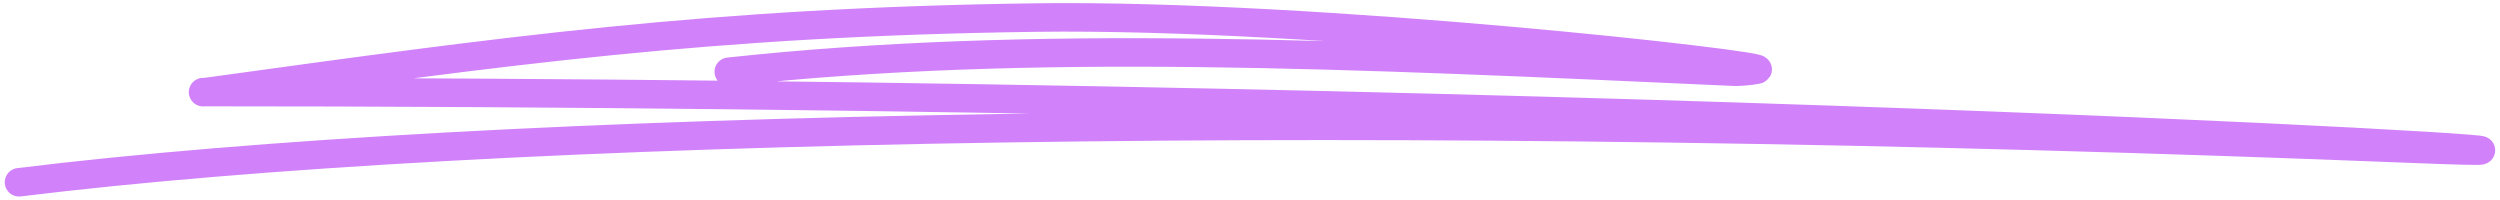 <?xml version="1.0" encoding="UTF-8"?> <svg xmlns="http://www.w3.org/2000/svg" width="263" height="21" viewBox="0 0 263 21" fill="none"> <g clip-path="url(#clip0_25_787)"> <path d="M76.667 7.549C108.552 4.101 141.648 5.696 182.569 7.549C183.283 7.537 184.162 7.461 184.855 7.323C186.746 6.948 138.7 1.447 108.956 1.847C74.546 2.31 52.855 5.384 21.636 9.686C21.133 9.709 21.188 9.686 21.711 9.686C175.551 9.688 291.496 17.155 253.851 15.646C144.877 11.28 51.644 13.081 2 19.174" stroke="#D181F9" stroke-width="3" stroke-linecap="round"></path> </g> <defs> <clipPath id="clip0_25_787"> <rect width="263" height="21" fill="white"></rect> </clipPath> </defs> </svg> 